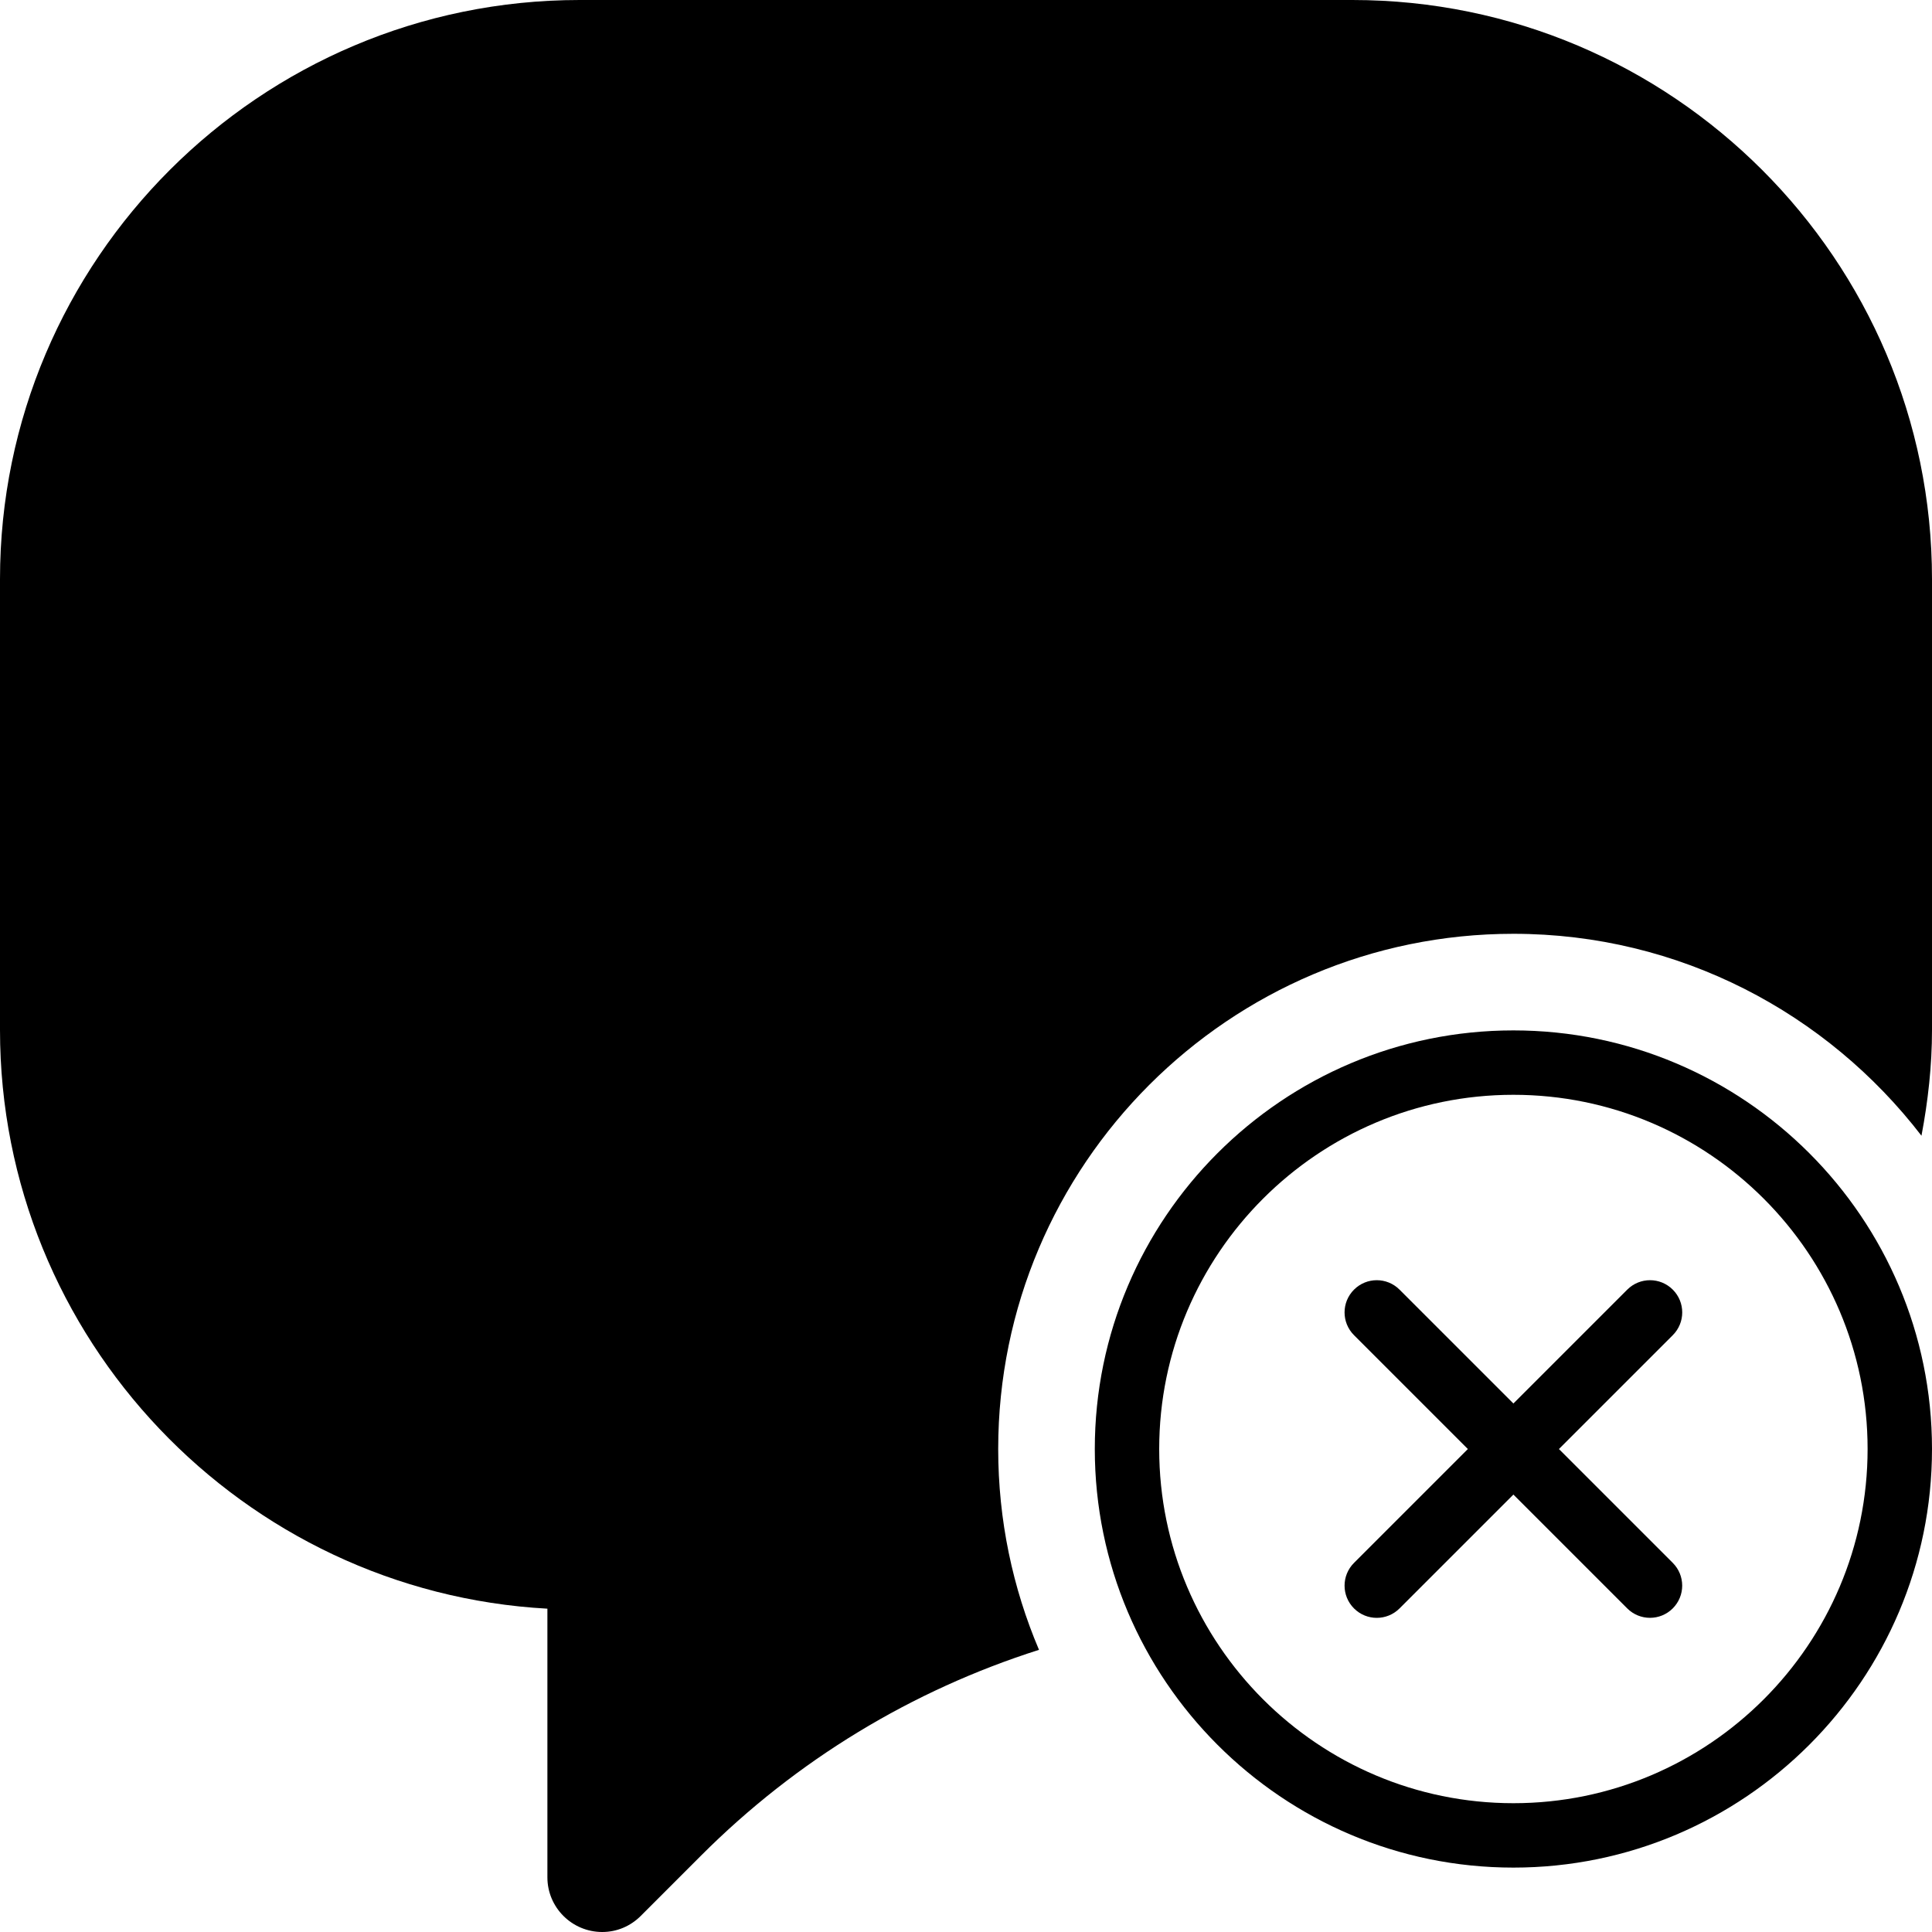 <?xml version="1.0" encoding="iso-8859-1"?>
<!-- Generator: Adobe Illustrator 18.0.0, SVG Export Plug-In . SVG Version: 6.00 Build 0)  -->
<!DOCTYPE svg PUBLIC "-//W3C//DTD SVG 1.1//EN" "http://www.w3.org/Graphics/SVG/1.1/DTD/svg11.dtd">
<svg version="1.1" id="Capa_1" xmlns="http://www.w3.org/2000/svg" xmlns:xlink="http://www.w3.org/1999/xlink" x="0px" y="0px"
	 viewBox="0 0 60 60" style="enable-background:new 0 0 60 60;" xml:space="preserve">
<g>
	<path d="M47,32c-7.168,0-13,5.832-13,13s5.832,13,13,13s13-5.832,13-13S54.169,32,47,32z M47,56c-6.065,0-11-4.935-11-11
		s4.935-11,11-11s11,4.935,11,11S53.066,56,47,56z"/>
	<path d="M51.95,40.051c-0.391-0.391-1.023-0.391-1.414,0L47,43.587l-3.536-3.536c-0.391-0.391-1.023-0.391-1.414,0
		s-0.391,1.023,0,1.414l3.536,3.536l-3.536,3.536c-0.391,0.391-0.391,1.023,0,1.414c0.195,0.195,0.451,0.293,0.707,0.293
		s0.512-0.098,0.707-0.293l3.536-3.536l3.535,3.535c0.195,0.195,0.451,0.293,0.707,0.293s0.512-0.098,0.707-0.293
		c0.391-0.391,0.391-1.023,0-1.414l-3.535-3.535l3.536-3.536C52.341,41.074,52.341,40.442,51.95,40.051z"/>
	<path d="M47,29c5.161,0,9.746,2.467,12.673,6.271C59.877,34.192,60,33.096,60,31.986v-14C60,8.069,51.925,0,42,0H18
		C8.075,0,0,8.069,0,17.986v14c0,9.59,7.538,17.452,17,17.973v8.344C17,59.239,17.764,60,18.703,60c0.449,0,0.873-0.177,1.195-0.498
		l1.876-1.877c2.967-2.967,6.547-5.132,10.493-6.388C31.452,49.32,31,47.212,31,45C31,36.178,38.178,29,47,29z"/>
</g>
<g>
</g>
<g>
</g>
<g>
</g>
<g>
</g>
<g>
</g>
<g>
</g>
<g>
</g>
<g>
</g>
<g>
</g>
<g>
</g>
<g>
</g>
<g>
</g>
<g>
</g>
<g>
</g>
<g>
</g>
</svg>
